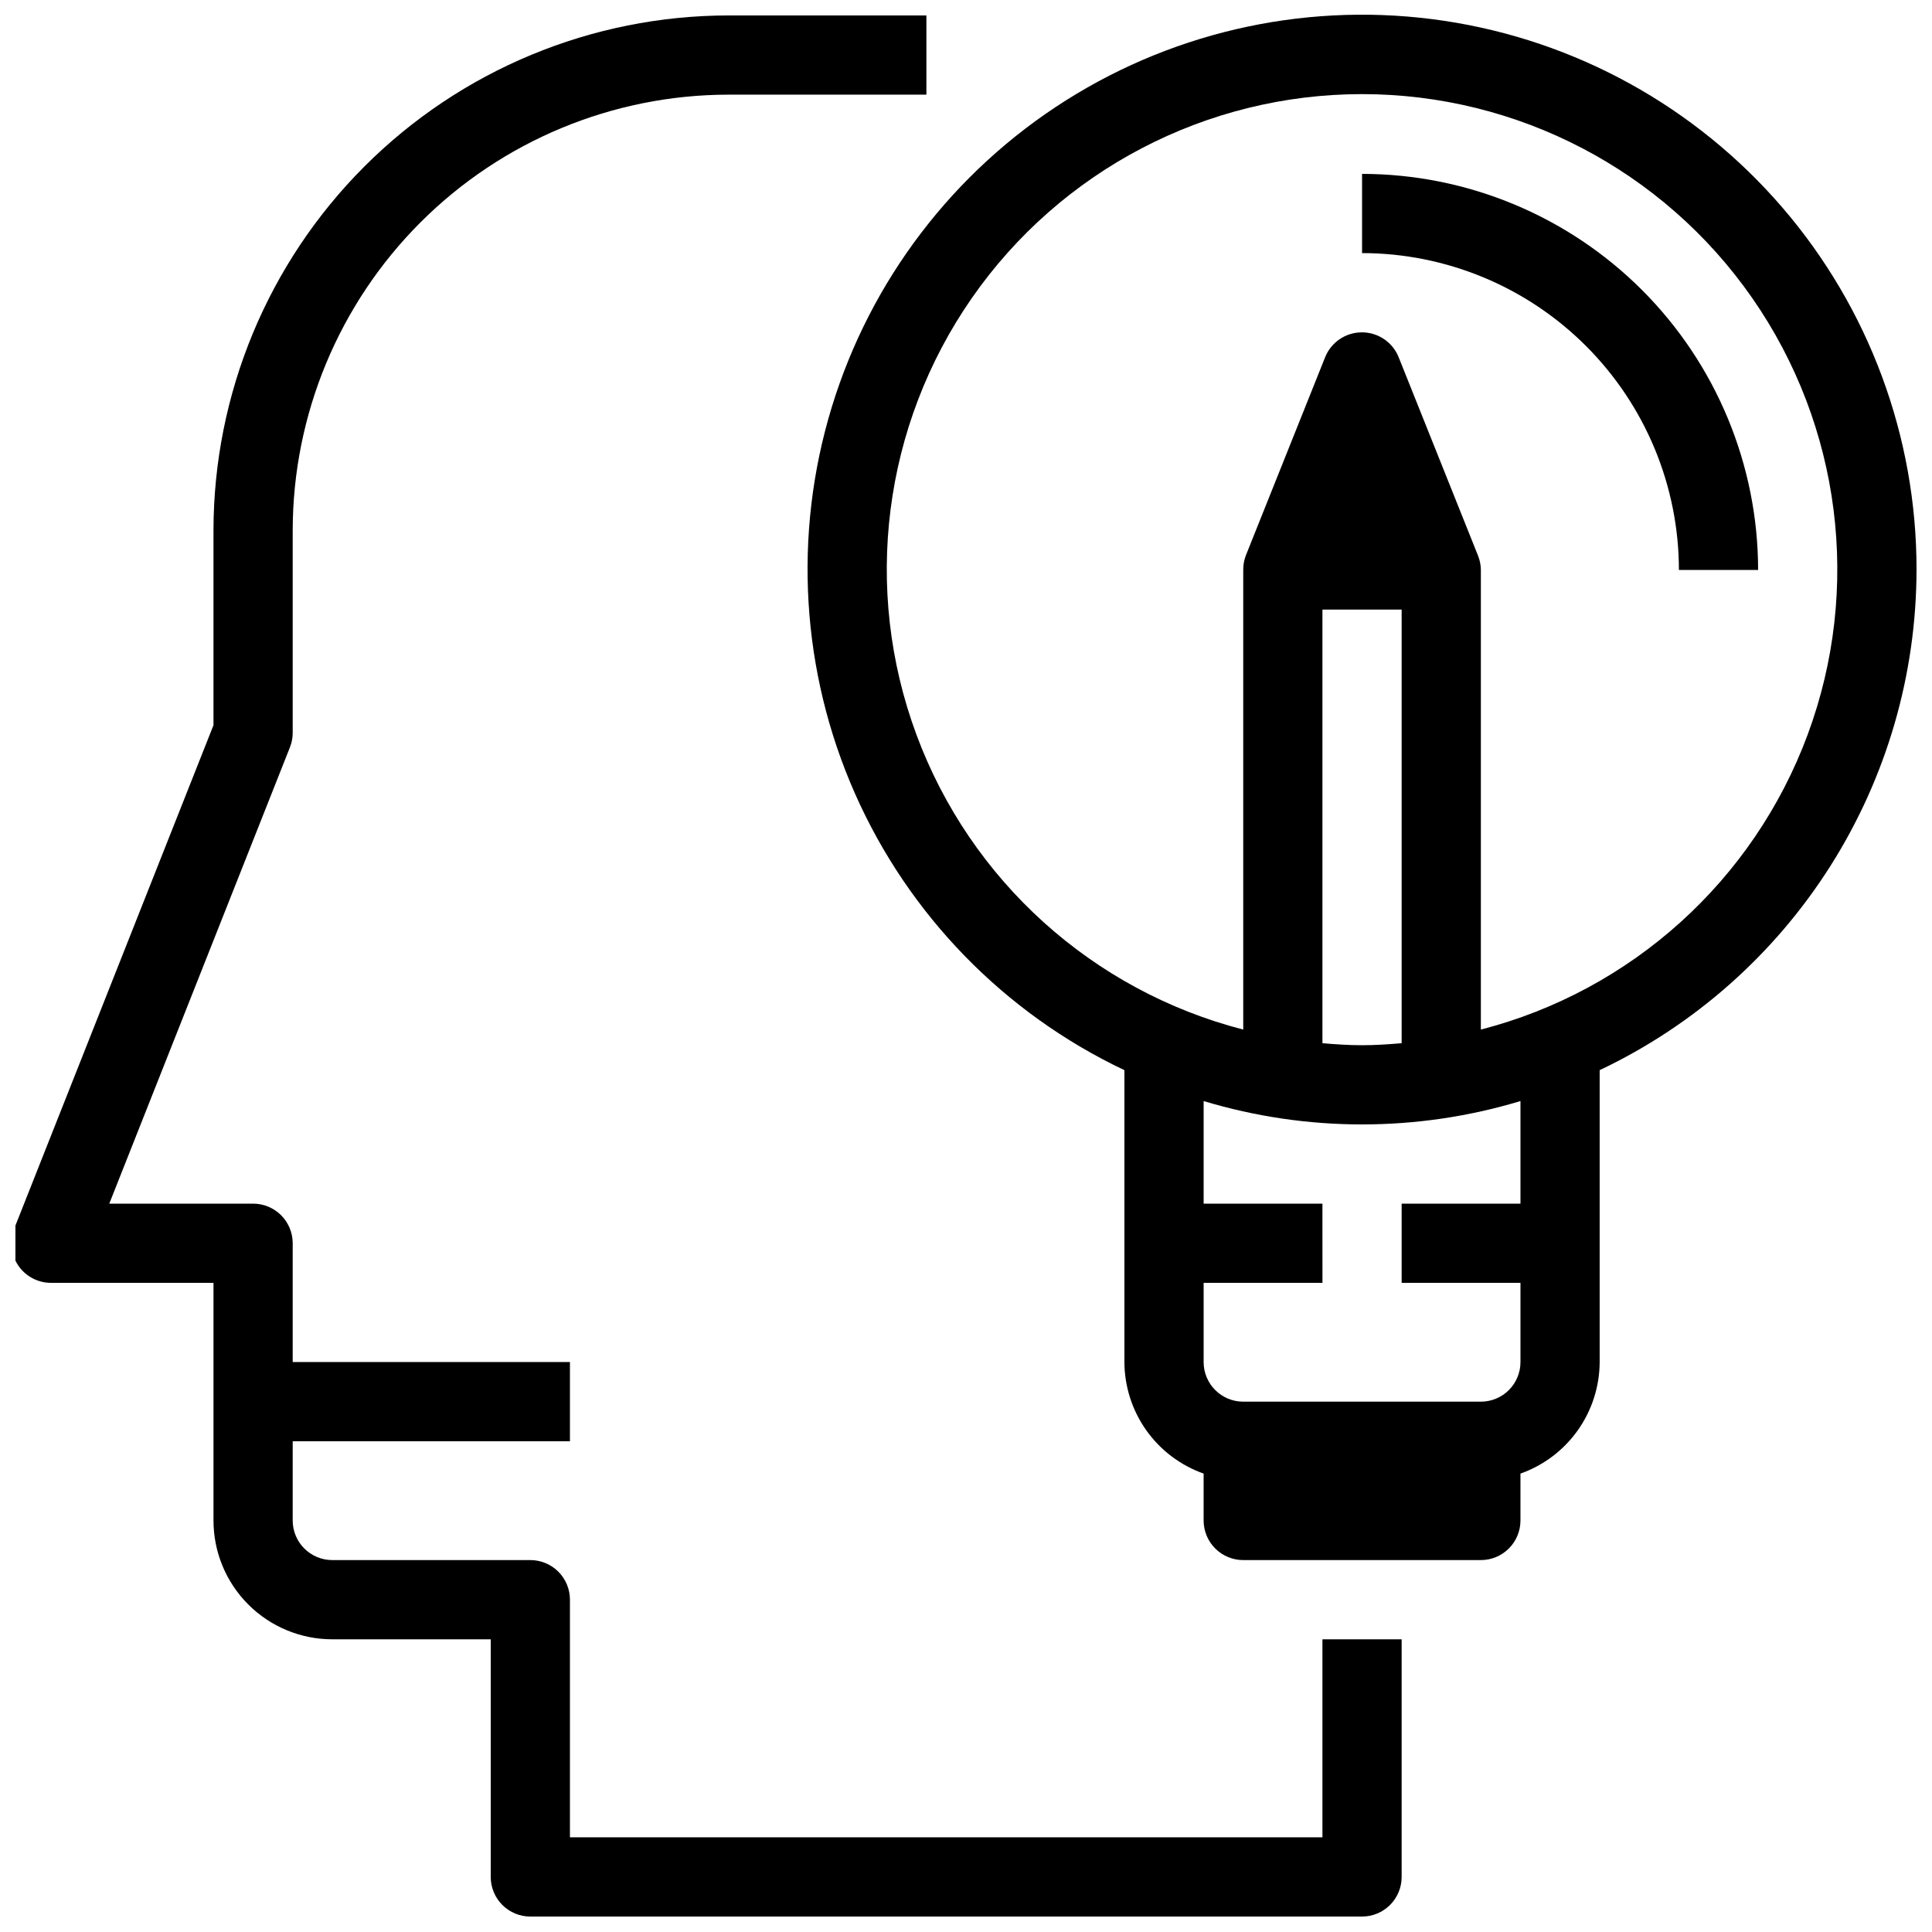 <?xml version="1.0" encoding="UTF-8"?>
<!-- Uploaded to: SVG Repo, www.svgrepo.com, Generator: SVG Repo Mixer Tools -->
<svg width="800px" height="800px" version="1.1" viewBox="144 144 512 512" xmlns="http://www.w3.org/2000/svg">
 <defs>
  <clipPath id="b">
   <path d="m148.09 148.09h367.91v503.81h-367.91z"/>
  </clipPath>
  <clipPath id="a">
   <path d="m358 148.09h293.9v409.91h-293.9z"/>
  </clipPath>
 </defs>
 <g clip-path="url(#b)">
  <path d="m494.46 630.91h-199.42v-62.977c0-2.781-1.105-5.453-3.074-7.422s-4.641-3.074-7.422-3.074h-52.48c-5.797 0-10.496-4.699-10.496-10.496v-20.992h73.473v-20.992h-73.473v-31.484c0-2.785-1.105-5.457-3.074-7.422-1.969-1.969-4.637-3.074-7.422-3.074h-38.113l47.875-120.93c0.488-1.23 0.738-2.539 0.734-3.863v-53.645c0.035-30.609 12.211-59.957 33.855-81.602 21.645-21.645 50.992-33.82 81.602-33.855h52.48v-20.992h-52.48c-36.176 0.043-70.859 14.43-96.438 40.012-25.582 25.578-39.969 60.262-40.012 96.438v51.641l-52.816 133.43c-1.281 3.234-0.875 6.894 1.086 9.77 1.957 2.879 5.215 4.594 8.695 4.586h43.035v62.977c0 8.352 3.316 16.363 9.223 22.266 5.906 5.906 13.914 9.223 22.266 9.223h41.984v62.977c0 2.785 1.105 5.453 3.074 7.422s4.637 3.074 7.422 3.074h220.41c2.785 0 5.457-1.105 7.422-3.074 1.969-1.969 3.074-4.637 3.074-7.422v-62.977h-20.992z"/>
 </g>
 <g clip-path="url(#a)">
  <path d="m651.9 295.04c0.051-35.238-12.566-69.32-35.547-96.035-22.984-26.711-54.797-44.277-89.648-49.492-34.852-5.215-70.414 2.266-100.21 21.082-29.797 18.816-51.836 47.711-62.105 81.418-10.27 33.711-8.086 69.984 6.156 102.22 14.242 32.23 39.594 58.27 71.434 73.371v77.355c0.023 6.492 2.055 12.812 5.812 18.105 3.758 5.289 9.059 9.289 15.18 11.453v12.426c0 2.785 1.105 5.453 3.074 7.422 1.965 1.969 4.637 3.074 7.422 3.074h62.977-0.004c2.785 0 5.453-1.105 7.422-3.074s3.074-4.637 3.074-7.422v-12.426c6.121-2.164 11.422-6.164 15.18-11.453 3.754-5.293 5.785-11.613 5.812-18.105v-77.355c25.094-11.902 46.301-30.672 61.164-54.133 14.859-23.465 22.77-50.656 22.805-78.43zm-104.96 167.94h-31.488v20.992h31.488v20.992-0.004c0 2.785-1.105 5.457-3.074 7.422-1.969 1.969-4.637 3.074-7.422 3.074h-62.973c-5.797 0-10.496-4.699-10.496-10.496v-20.992h31.488l-0.004-20.988h-31.484v-27.188c27.379 8.258 56.586 8.258 83.965 0zm-52.48-157.44h20.992v114.92c-3.473 0.293-6.949 0.535-10.496 0.535s-7.023-0.242-10.496-0.535zm41.984 111.31v-121.8c-0.012-1.332-0.277-2.652-0.785-3.883l-20.992-52.48c-1.59-3.992-5.453-6.613-9.75-6.613s-8.16 2.621-9.75 6.613l-20.992 52.48c-0.48 1.234-0.719 2.555-0.703 3.883v121.8c-39.922-10.305-72.27-39.5-86.605-78.156-14.336-38.656-8.848-81.879 14.699-115.73 23.543-33.844 62.164-54.023 103.39-54.023 41.23 0 79.852 20.18 103.39 54.023 23.547 33.848 29.035 77.07 14.699 115.73-14.336 38.656-46.684 67.852-86.605 78.156z"/>
 </g>
 <path d="m504.96 190.08v20.992c22.266 0.023 43.605 8.879 59.348 24.621 15.742 15.742 24.598 37.086 24.621 59.348h20.992c-0.031-27.828-11.098-54.508-30.773-74.184-19.68-19.68-46.359-30.746-74.188-30.777z"/>
</svg>